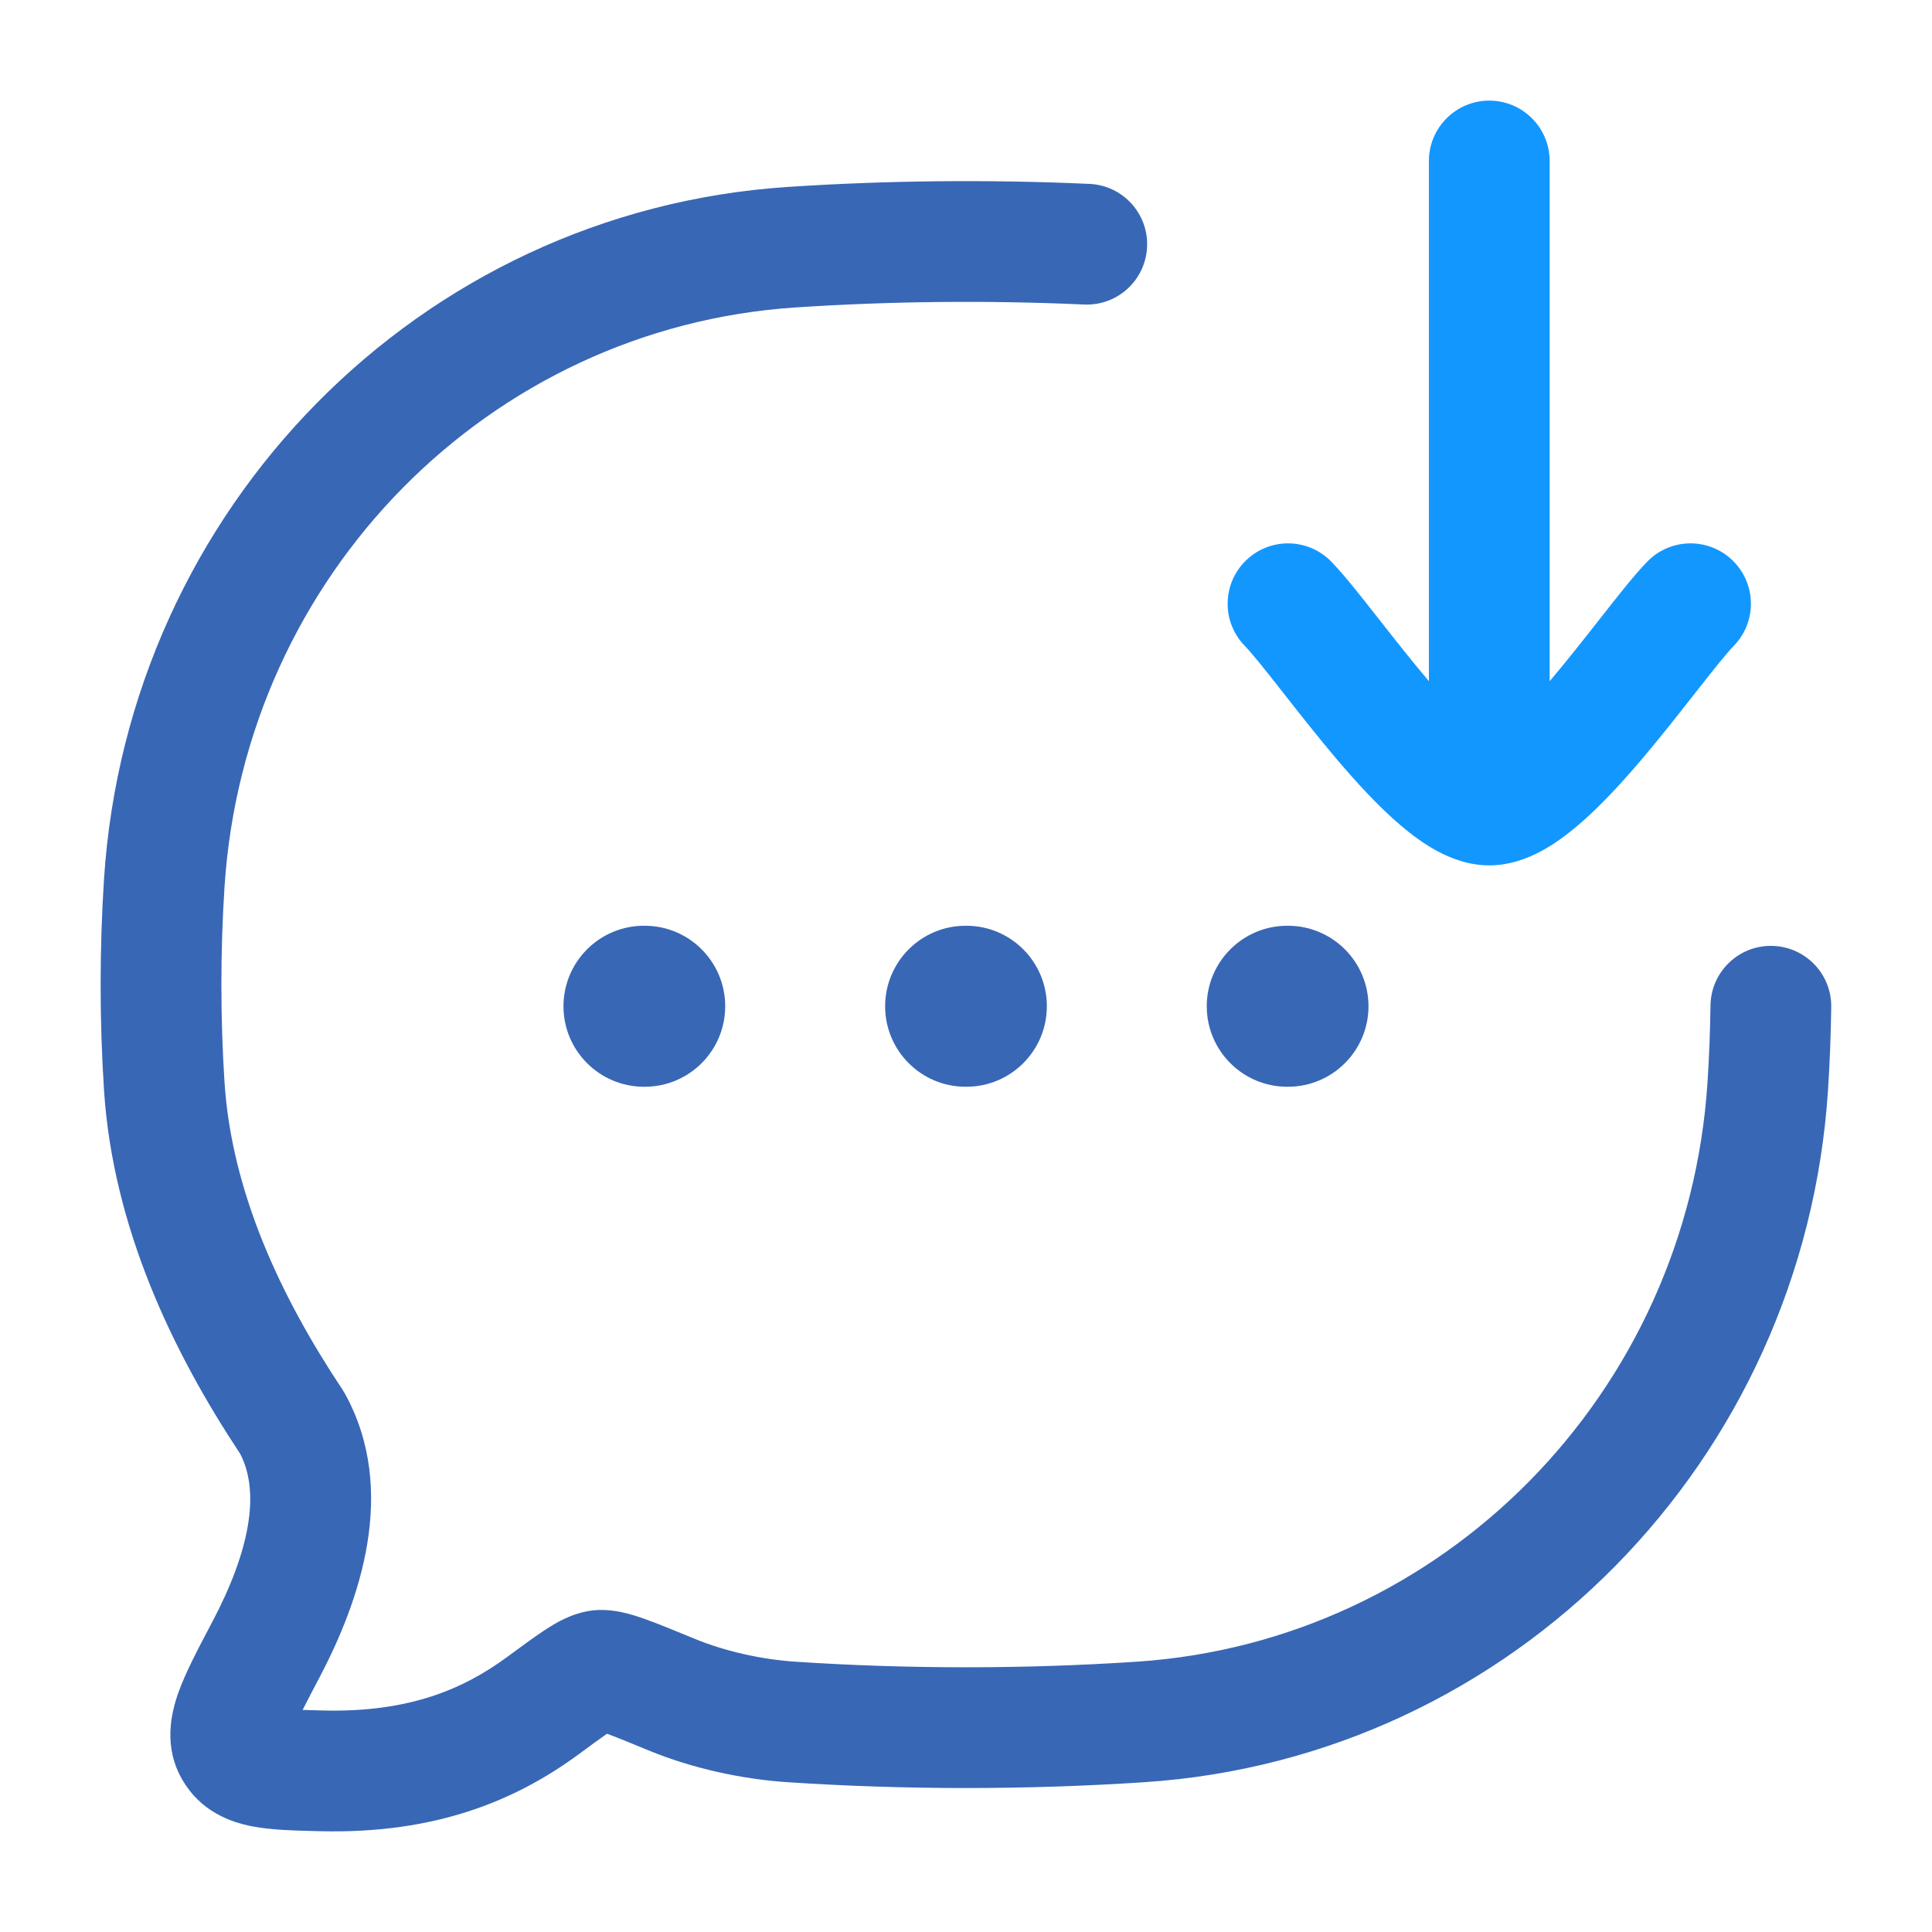 <svg xmlns="http://www.w3.org/2000/svg" width="176" height="176" viewBox="0 0 176 176" fill="none"><path fill-rule="evenodd" clip-rule="evenodd" d="M125.324 56.032C123.915 54.237 122.432 52.351 121.28 51.166C119.163 48.988 115.681 48.939 113.503 51.056C111.324 53.173 111.275 56.655 113.392 58.833C114.043 59.502 115.11 60.836 116.674 62.826C116.787 62.97 116.902 63.117 117.019 63.266C118.412 65.041 120.048 67.125 121.732 69.113C123.538 71.243 125.559 73.456 127.579 75.177C128.591 76.039 129.732 76.89 130.96 77.547C132.144 78.18 133.775 78.833 135.669 78.833C137.563 78.833 139.194 78.18 140.379 77.547C141.606 76.89 142.747 76.039 143.759 75.177C145.78 73.456 147.801 71.243 149.606 69.113C151.291 67.125 152.926 65.041 154.32 63.266C154.437 63.117 154.552 62.97 154.665 62.826C156.228 60.836 157.296 59.502 157.946 58.833C160.064 56.655 160.014 53.173 157.836 51.056C155.658 48.939 152.176 48.988 150.059 51.166C148.907 52.351 147.424 54.237 146.014 56.032C145.905 56.17 145.796 56.309 145.687 56.449C144.271 58.251 142.758 60.178 141.214 62.002C141.199 62.019 141.184 62.036 141.169 62.054V14.666C141.169 11.629 138.707 9.166 135.669 9.166C132.632 9.166 130.169 11.629 130.169 14.666V62.054C130.155 62.036 130.14 62.019 130.125 62.002C128.58 60.178 127.067 58.251 125.653 56.449C125.543 56.309 125.433 56.17 125.324 56.032Z" fill="#1297FF"></path><path fill-rule="evenodd" clip-rule="evenodd" d="M51.332 91.667C51.332 87.617 54.615 84.334 58.665 84.334H58.731C62.781 84.334 66.064 87.617 66.064 91.667C66.064 95.717 62.781 99 58.731 99H58.665C54.615 99 51.332 95.717 51.332 91.667ZM80.632 91.667C80.632 87.617 83.915 84.334 87.966 84.334H88.032C92.082 84.334 95.365 87.617 95.365 91.667C95.365 95.717 92.082 99 88.032 99H87.966C83.915 99 80.632 95.717 80.632 91.667ZM109.933 91.667C109.933 87.617 113.216 84.334 117.266 84.334H117.332C121.382 84.334 124.665 87.617 124.665 91.667C124.665 95.717 121.382 99 117.332 99H117.266C113.216 99 109.933 95.717 109.933 91.667Z" fill="#3867B5"></path><path fill-rule="evenodd" clip-rule="evenodd" d="M98.753 27.741C90.016 27.346 81.059 27.437 72.448 28.009C44.586 29.861 22.288 52.391 20.452 80.807C20.073 86.659 20.073 92.726 20.452 98.578C21.096 108.553 25.547 118.1 31.184 126.565C31.268 126.691 31.347 126.822 31.42 126.955C36.322 135.828 32.728 145.947 29.067 152.885C28.468 154.021 27.975 154.955 27.567 155.77C28.12 155.789 28.743 155.804 29.464 155.822C37.302 156.012 42.271 153.845 46.227 150.927L46.357 150.832C47.63 149.893 48.784 149.042 49.739 148.424C50.568 147.887 52.086 146.94 53.93 146.714C55.861 146.476 57.734 147.133 58.669 147.462C59.866 147.882 61.386 148.508 63.143 149.232L63.285 149.291C66.067 150.437 69.398 151.173 72.448 151.376C82.649 152.054 93.332 152.055 103.555 151.376C131.416 149.524 153.715 126.994 155.551 98.578C155.7 96.276 155.79 93.939 155.822 91.593C155.862 88.555 158.358 86.126 161.395 86.167C164.433 86.209 166.862 88.703 166.821 91.741C166.787 94.271 166.689 96.795 166.528 99.287C164.343 133.093 137.773 160.126 104.284 162.352C93.575 163.063 82.405 163.062 71.719 162.352C67.576 162.076 63.066 161.096 59.096 159.462C57.35 158.742 56.165 158.256 55.298 157.938C54.701 158.348 53.909 158.93 52.756 159.781C46.945 164.066 39.608 167.072 29.197 166.819C29.085 166.816 28.973 166.813 28.861 166.811C26.853 166.762 24.712 166.712 22.966 166.374C20.863 165.967 18.261 164.949 16.633 162.173C14.86 159.152 15.571 156.096 16.258 154.172C16.907 152.355 18.032 150.225 19.181 148.049C19.233 147.949 19.286 147.85 19.339 147.751C22.758 141.27 23.711 135.974 21.883 132.443C15.779 123.229 10.288 111.874 9.474 99.287C9.066 92.963 9.066 86.422 9.474 80.098C11.659 46.292 38.23 19.259 71.719 17.033C80.744 16.433 90.11 16.339 99.25 16.753C102.284 16.89 104.633 19.461 104.495 22.495C104.358 25.53 101.787 27.879 98.753 27.741Z" fill="#3867B5"></path></svg>